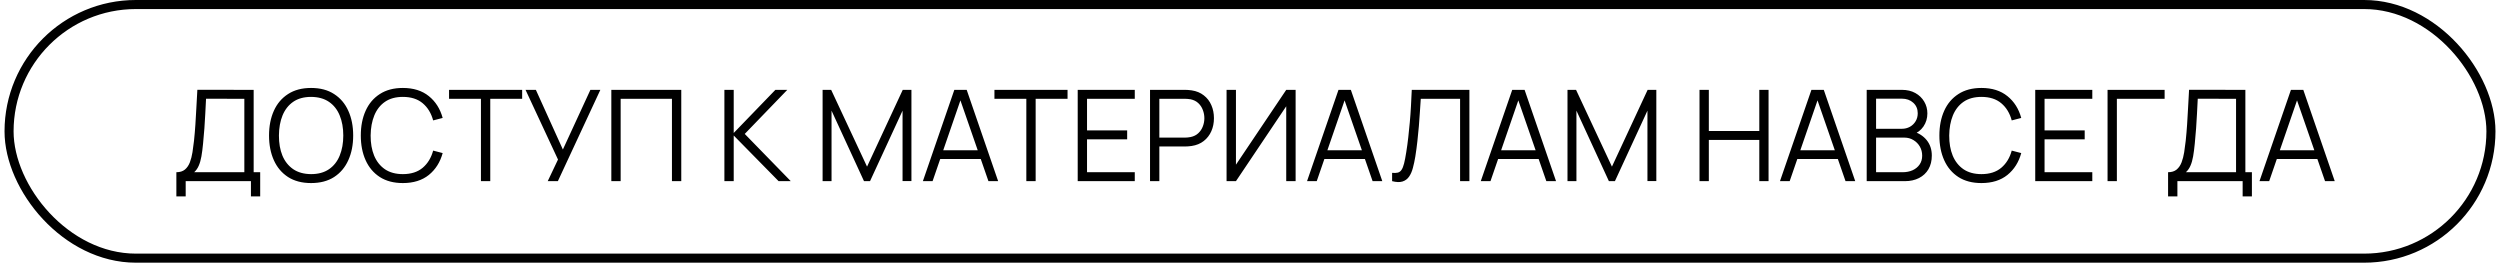 <?xml version="1.0" encoding="UTF-8"?> <svg xmlns="http://www.w3.org/2000/svg" width="276" height="29" viewBox="0 0 276 29" fill="none"><rect x="1" y="0.5" width="274" height="28" rx="14" stroke="black"></rect><path d="M19.471 21.68V19.013C19.863 19.013 20.178 18.915 20.416 18.719C20.654 18.518 20.836 18.252 20.962 17.921C21.088 17.59 21.184 17.219 21.249 16.808C21.314 16.393 21.37 15.973 21.417 15.548C21.482 14.927 21.534 14.328 21.571 13.749C21.613 13.17 21.648 12.571 21.676 11.95C21.709 11.329 21.746 10.65 21.788 9.913L28.004 9.92V19.013H28.725V21.68H27.703V20H20.5V21.68H19.471ZM21.438 19.013H26.975V10.907L22.747 10.9C22.719 11.469 22.691 12.02 22.663 12.552C22.635 13.084 22.602 13.621 22.565 14.162C22.528 14.703 22.479 15.268 22.418 15.856C22.367 16.393 22.306 16.862 22.236 17.263C22.166 17.664 22.068 18.007 21.942 18.292C21.821 18.577 21.653 18.817 21.438 19.013ZM34.343 20.21C33.34 20.21 32.493 19.988 31.802 19.545C31.112 19.097 30.589 18.479 30.234 17.69C29.88 16.901 29.702 15.991 29.702 14.96C29.702 13.929 29.88 13.019 30.234 12.23C30.589 11.441 31.112 10.825 31.802 10.382C32.493 9.934 33.34 9.71 34.343 9.71C35.351 9.71 36.198 9.934 36.884 10.382C37.575 10.825 38.098 11.441 38.452 12.23C38.812 13.019 38.991 13.929 38.991 14.96C38.991 15.991 38.812 16.901 38.452 17.69C38.098 18.479 37.575 19.097 36.884 19.545C36.198 19.988 35.351 20.21 34.343 20.21ZM34.343 19.223C35.132 19.223 35.79 19.043 36.317 18.684C36.845 18.325 37.239 17.825 37.5 17.186C37.766 16.542 37.899 15.8 37.899 14.96C37.899 14.12 37.766 13.38 37.5 12.741C37.239 12.102 36.845 11.602 36.317 11.243C35.79 10.884 35.132 10.702 34.343 10.697C33.555 10.697 32.899 10.877 32.376 11.236C31.854 11.595 31.459 12.097 31.193 12.741C30.932 13.38 30.799 14.12 30.794 14.96C30.79 15.8 30.918 16.54 31.179 17.179C31.445 17.814 31.842 18.313 32.369 18.677C32.897 19.036 33.555 19.218 34.343 19.223ZM44.474 20.21C43.471 20.21 42.624 19.988 41.933 19.545C41.242 19.097 40.72 18.479 40.365 17.69C40.01 16.901 39.833 15.991 39.833 14.96C39.833 13.929 40.01 13.019 40.365 12.23C40.72 11.441 41.242 10.825 41.933 10.382C42.624 9.934 43.471 9.71 44.474 9.71C45.645 9.71 46.602 10.011 47.344 10.613C48.086 11.21 48.595 12.013 48.87 13.021L47.82 13.294C47.605 12.496 47.22 11.864 46.665 11.397C46.11 10.93 45.379 10.697 44.474 10.697C43.685 10.697 43.03 10.877 42.507 11.236C41.984 11.595 41.59 12.097 41.324 12.741C41.063 13.38 40.927 14.12 40.918 14.96C40.913 15.8 41.042 16.54 41.303 17.179C41.569 17.818 41.966 18.32 42.493 18.684C43.025 19.043 43.685 19.223 44.474 19.223C45.379 19.223 46.11 18.99 46.665 18.523C47.22 18.052 47.605 17.419 47.82 16.626L48.87 16.899C48.595 17.907 48.086 18.712 47.344 19.314C46.602 19.911 45.645 20.21 44.474 20.21ZM53.096 20V10.907H49.575V9.92H57.646V10.907H54.125V20H53.096ZM60.469 20L61.603 17.613L58.019 9.92H59.16L62.142 16.507L65.18 9.92H66.279L61.589 20H60.469ZM67.491 20V9.92H75.212V20H74.183V10.907H68.52V20H67.491ZM79.973 20V9.92H81.002V14.68L85.601 9.92H86.917L82.22 14.785L87.302 20H85.958L81.002 14.96V20H79.973ZM90.815 20V9.92H91.76L95.722 18.397L99.663 9.92H100.622V19.993H99.642V12.216L96.051 20H95.386L91.802 12.216V20H90.815ZM101.886 20L105.358 9.92H106.723L110.195 20H109.124L105.827 10.494H106.233L102.957 20H101.886ZM103.433 17.557V16.591H108.641V17.557H103.433ZM113.307 20V10.907H109.786V9.92H117.857V10.907H114.336V20H113.307ZM118.979 20V9.92H125.279V10.907H120.008V14.393H124.439V15.38H120.008V19.013H125.279V20H118.979ZM126.963 20V9.92H130.855C130.953 9.92 131.063 9.925 131.184 9.934C131.31 9.939 131.436 9.953 131.562 9.976C132.09 10.055 132.535 10.24 132.899 10.529C133.268 10.814 133.546 11.173 133.732 11.607C133.924 12.041 134.019 12.522 134.019 13.049C134.019 13.572 133.924 14.05 133.732 14.484C133.541 14.918 133.261 15.28 132.892 15.569C132.528 15.854 132.085 16.036 131.562 16.115C131.436 16.134 131.31 16.148 131.184 16.157C131.063 16.166 130.953 16.171 130.855 16.171H127.992V20H126.963ZM127.992 15.191H130.827C130.911 15.191 131.009 15.186 131.121 15.177C131.233 15.168 131.343 15.151 131.45 15.128C131.796 15.053 132.078 14.911 132.297 14.701C132.521 14.491 132.687 14.241 132.794 13.952C132.906 13.663 132.962 13.362 132.962 13.049C132.962 12.736 132.906 12.435 132.794 12.146C132.687 11.852 132.521 11.6 132.297 11.39C132.078 11.18 131.796 11.038 131.45 10.963C131.343 10.94 131.233 10.926 131.121 10.921C131.009 10.912 130.911 10.907 130.827 10.907H127.992V15.191ZM143.036 20H142V11.733L136.449 20H135.413V9.92H136.449V18.18L142 9.92H143.036V20ZM144.297 20L147.769 9.92H149.134L152.606 20H151.535L148.238 10.494H148.644L145.368 20H144.297ZM145.844 17.557V16.591H151.052V17.557H145.844ZM153.689 20V19.083C153.946 19.106 154.158 19.097 154.326 19.055C154.494 19.008 154.63 18.906 154.732 18.747C154.84 18.588 154.933 18.353 155.012 18.04C155.092 17.723 155.171 17.31 155.25 16.801C155.339 16.25 155.414 15.702 155.474 15.156C155.54 14.61 155.596 14.057 155.642 13.497C155.694 12.932 155.736 12.354 155.768 11.761C155.801 11.168 155.831 10.555 155.859 9.92H162.222V20H161.193V10.907H156.853C156.821 11.388 156.788 11.88 156.755 12.384C156.727 12.888 156.69 13.404 156.643 13.931C156.601 14.458 156.548 15.002 156.482 15.562C156.422 16.117 156.345 16.691 156.251 17.284C156.177 17.732 156.088 18.147 155.985 18.53C155.887 18.913 155.747 19.235 155.565 19.496C155.388 19.757 155.148 19.937 154.844 20.035C154.546 20.133 154.161 20.121 153.689 20ZM163.478 20L166.95 9.92H168.315L171.787 20H170.716L167.419 10.494H167.825L164.549 20H163.478ZM165.025 17.557V16.591H170.233V17.557H165.025ZM173.051 20V9.92H173.996L177.958 18.397L181.899 9.92H182.858V19.993H181.878V12.216L178.287 20H177.622L174.038 12.216V20H173.051ZM187.626 20V9.92H188.655V14.463H194.227V9.92H195.249V20H194.227V15.45H188.655V20H187.626ZM196.509 20L199.981 9.92H201.346L204.818 20H203.747L200.45 10.494H200.856L197.58 20H196.509ZM198.056 17.557V16.591H203.264V17.557H198.056ZM206.083 20V9.92H209.975C210.539 9.92 211.032 10.037 211.452 10.27C211.872 10.503 212.198 10.818 212.432 11.215C212.665 11.607 212.782 12.041 212.782 12.517C212.782 13.058 212.637 13.541 212.348 13.966C212.058 14.386 211.671 14.678 211.186 14.841L211.172 14.498C211.825 14.685 212.338 15.011 212.712 15.478C213.085 15.945 213.272 16.509 213.272 17.172C213.272 17.755 213.148 18.259 212.901 18.684C212.653 19.104 212.306 19.428 211.858 19.657C211.41 19.886 210.889 20 210.297 20H206.083ZM207.119 19.013H210.045C210.455 19.013 210.824 18.941 211.151 18.796C211.477 18.647 211.734 18.437 211.921 18.166C212.112 17.895 212.208 17.569 212.208 17.186C212.208 16.813 212.121 16.477 211.949 16.178C211.776 15.879 211.54 15.641 211.242 15.464C210.948 15.282 210.612 15.191 210.234 15.191H207.119V19.013ZM207.119 14.218H209.968C210.29 14.218 210.584 14.146 210.85 14.001C211.116 13.852 211.326 13.649 211.48 13.392C211.638 13.135 211.718 12.839 211.718 12.503C211.718 12.027 211.552 11.64 211.221 11.341C210.894 11.042 210.476 10.893 209.968 10.893H207.119V14.218ZM218.749 20.21C217.746 20.21 216.899 19.988 216.208 19.545C215.518 19.097 214.995 18.479 214.64 17.69C214.286 16.901 214.108 15.991 214.108 14.96C214.108 13.929 214.286 13.019 214.64 12.23C214.995 11.441 215.518 10.825 216.208 10.382C216.899 9.934 217.746 9.71 218.749 9.71C219.921 9.71 220.877 10.011 221.619 10.613C222.361 11.21 222.87 12.013 223.145 13.021L222.095 13.294C221.881 12.496 221.496 11.864 220.94 11.397C220.385 10.93 219.655 10.697 218.749 10.697C217.961 10.697 217.305 10.877 216.782 11.236C216.26 11.595 215.865 12.097 215.599 12.741C215.338 13.38 215.203 14.12 215.193 14.96C215.189 15.8 215.317 16.54 215.578 17.179C215.844 17.818 216.241 18.32 216.768 18.684C217.3 19.043 217.961 19.223 218.749 19.223C219.655 19.223 220.385 18.99 220.94 18.523C221.496 18.052 221.881 17.419 222.095 16.626L223.145 16.899C222.87 17.907 222.361 18.712 221.619 19.314C220.877 19.911 219.921 20.21 218.749 20.21ZM224.69 20V9.92H230.99V10.907H225.719V14.393H230.15V15.38H225.719V19.013H230.99V20H224.69ZM232.674 20V9.92H238.974V10.907H233.703V20H232.674ZM239.356 21.68V19.013C239.748 19.013 240.063 18.915 240.301 18.719C240.539 18.518 240.721 18.252 240.847 17.921C240.973 17.59 241.068 17.219 241.134 16.808C241.199 16.393 241.255 15.973 241.302 15.548C241.367 14.927 241.418 14.328 241.456 13.749C241.498 13.17 241.533 12.571 241.561 11.95C241.593 11.329 241.631 10.65 241.673 9.913L247.889 9.92V19.013H248.61V21.68H247.588V20H240.385V21.68H239.356ZM241.323 19.013H246.86V10.907L242.632 10.9C242.604 11.469 242.576 12.02 242.548 12.552C242.52 13.084 242.487 13.621 242.45 14.162C242.412 14.703 242.363 15.268 242.303 15.856C242.251 16.393 242.191 16.862 242.121 17.263C242.051 17.664 241.953 18.007 241.827 18.292C241.705 18.577 241.537 18.817 241.323 19.013ZM249.447 20L252.919 9.92H254.284L257.756 20H256.685L253.388 10.494H253.794L250.518 20H249.447ZM250.994 17.557V16.591H256.202V17.557H250.994Z" fill="black"></path></svg> 